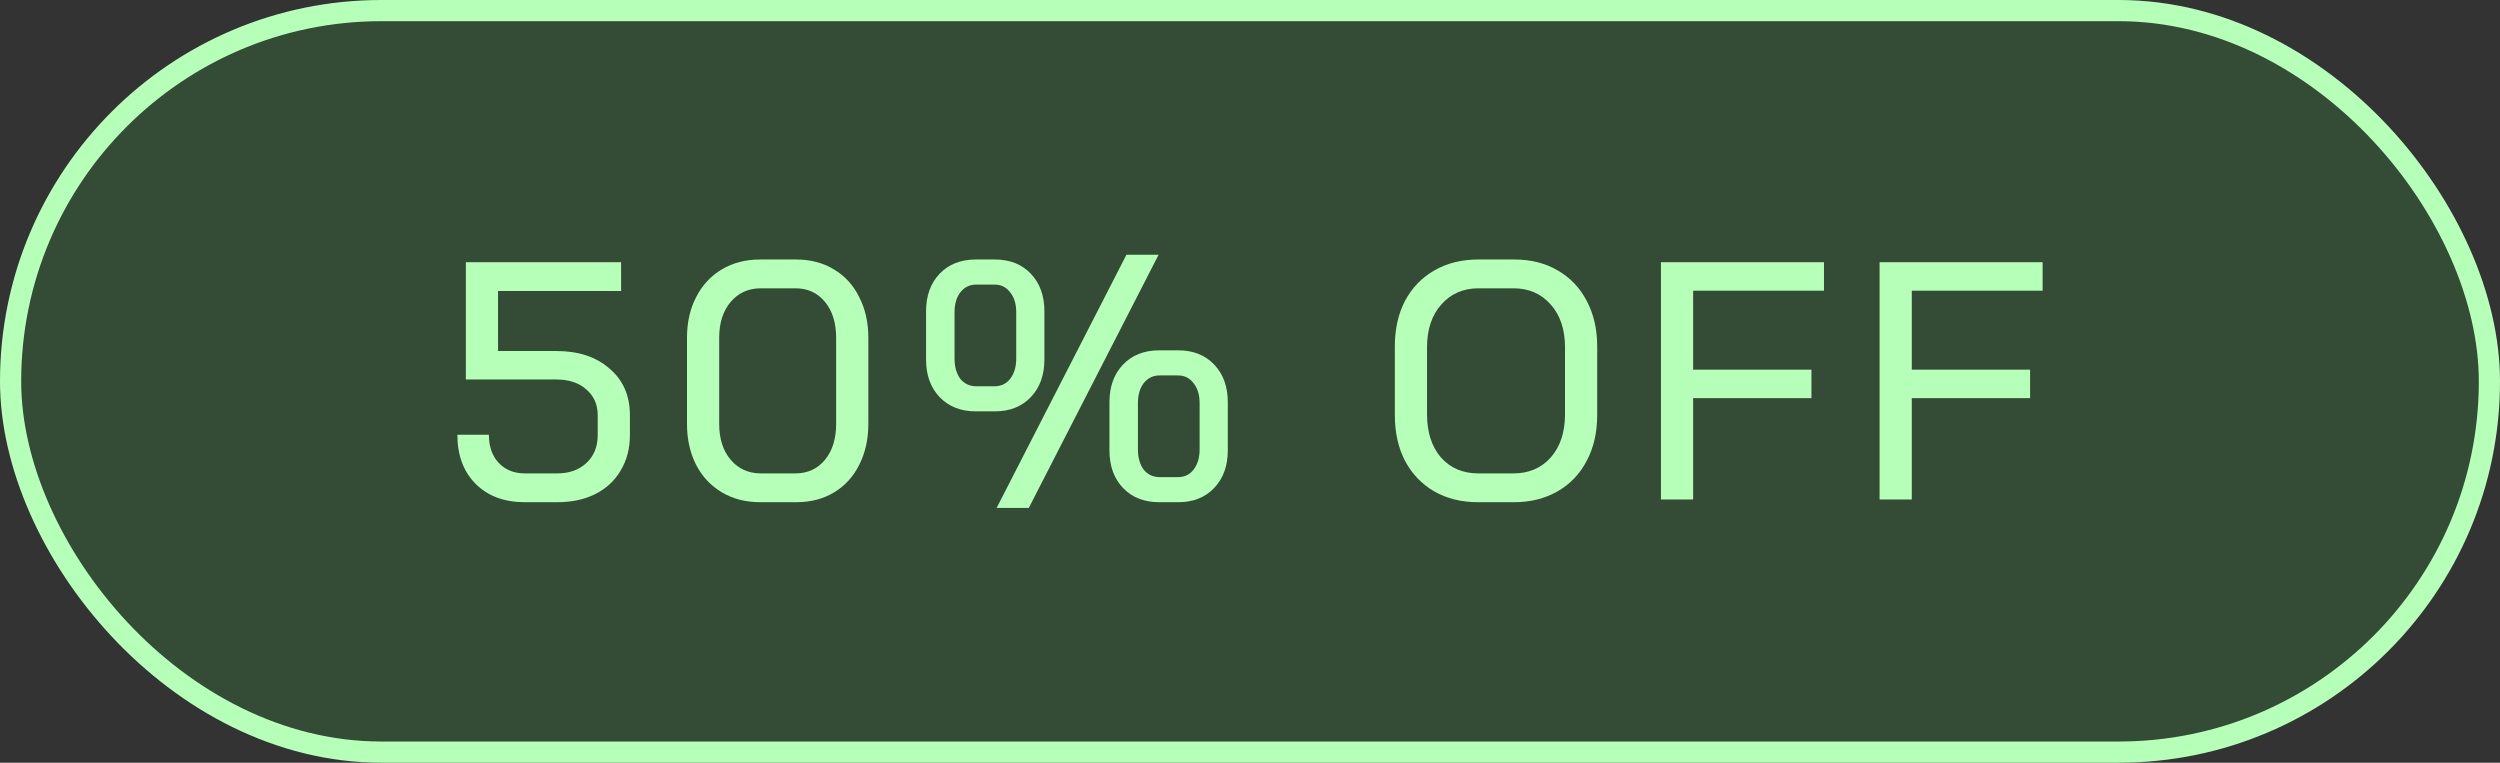 <svg xmlns="http://www.w3.org/2000/svg" width="59" height="18" viewBox="0 0 59 18" fill="none"><rect x="0" y="0" width="59" height="18" fill="#333333" stroke="none"/><rect x="0.25" y="0.25" width="58.5" height="17.5" rx="8.75" fill="#3FFF46" fill-opacity="0.12"></rect><path d="M12.386 11.852C11.901 11.852 11.514 11.708 11.226 11.42C10.938 11.132 10.794 10.745 10.794 10.26H11.538C11.538 10.537 11.615 10.759 11.77 10.924C11.925 11.089 12.13 11.172 12.386 11.172H13.154C13.437 11.172 13.666 11.089 13.842 10.924C14.018 10.759 14.106 10.54 14.106 10.268V9.796C14.106 9.545 14.015 9.343 13.834 9.188C13.658 9.033 13.423 8.956 13.13 8.956H10.994V6.188H14.658V6.868H11.754V8.284H13.13C13.653 8.284 14.071 8.423 14.386 8.7C14.706 8.972 14.866 9.337 14.866 9.796V10.268C14.866 10.583 14.794 10.86 14.65 11.1C14.511 11.34 14.311 11.527 14.05 11.66C13.794 11.788 13.495 11.852 13.154 11.852H12.386Z" fill="#B5FFB8"></path><path d="M17.941 11.852C17.6 11.852 17.299 11.775 17.037 11.62C16.776 11.465 16.573 11.249 16.429 10.972C16.285 10.689 16.213 10.367 16.213 10.004V7.972C16.213 7.609 16.285 7.289 16.429 7.012C16.573 6.729 16.776 6.511 17.037 6.356C17.299 6.201 17.6 6.124 17.941 6.124H18.789C19.125 6.124 19.421 6.201 19.677 6.356C19.939 6.511 20.139 6.729 20.277 7.012C20.421 7.289 20.493 7.609 20.493 7.972V10.004C20.493 10.367 20.421 10.689 20.277 10.972C20.139 11.249 19.941 11.465 19.685 11.62C19.429 11.775 19.131 11.852 18.789 11.852H17.941ZM18.773 11.172C19.061 11.172 19.293 11.065 19.469 10.852C19.645 10.639 19.733 10.356 19.733 10.004V7.972C19.733 7.62 19.645 7.337 19.469 7.124C19.293 6.911 19.061 6.804 18.773 6.804H17.957C17.664 6.804 17.427 6.911 17.245 7.124C17.064 7.337 16.973 7.62 16.973 7.972V10.004C16.973 10.356 17.064 10.639 17.245 10.852C17.427 11.065 17.664 11.172 17.957 11.172H18.773Z" fill="#B5FFB8"></path><path d="M26.584 6.012H27.343L24.279 11.988H23.52L26.584 6.012ZM23.032 9.708C22.674 9.708 22.389 9.596 22.175 9.372C21.962 9.148 21.855 8.852 21.855 8.484V7.348C21.855 6.98 21.962 6.684 22.175 6.46C22.389 6.236 22.674 6.124 23.032 6.124H23.48C23.831 6.124 24.114 6.236 24.328 6.46C24.541 6.684 24.648 6.98 24.648 7.348V8.484C24.648 8.852 24.541 9.148 24.328 9.372C24.114 9.596 23.831 9.708 23.48 9.708H23.032ZM23.471 9.116C23.626 9.116 23.749 9.057 23.84 8.94C23.936 8.817 23.983 8.657 23.983 8.46V7.372C23.983 7.175 23.936 7.017 23.84 6.9C23.749 6.777 23.626 6.716 23.471 6.716H23.04C22.885 6.716 22.759 6.777 22.663 6.9C22.573 7.017 22.527 7.175 22.527 7.372V8.46C22.527 8.657 22.573 8.817 22.663 8.94C22.759 9.057 22.885 9.116 23.04 9.116H23.471ZM27.36 11.852C27.002 11.852 26.717 11.74 26.503 11.516C26.29 11.292 26.183 10.996 26.183 10.628V9.492C26.183 9.124 26.29 8.828 26.503 8.604C26.717 8.38 27.002 8.268 27.36 8.268H27.808C28.16 8.268 28.442 8.38 28.655 8.604C28.869 8.828 28.976 9.124 28.976 9.492V10.628C28.976 10.996 28.869 11.292 28.655 11.516C28.442 11.74 28.16 11.852 27.808 11.852H27.36ZM27.799 11.26C27.954 11.26 28.077 11.201 28.168 11.084C28.264 10.961 28.311 10.801 28.311 10.604V9.516C28.311 9.319 28.264 9.161 28.168 9.044C28.077 8.921 27.954 8.86 27.799 8.86H27.367C27.213 8.86 27.087 8.921 26.991 9.044C26.901 9.161 26.855 9.319 26.855 9.516V10.604C26.855 10.801 26.901 10.961 26.991 11.084C27.087 11.201 27.213 11.26 27.367 11.26H27.799Z" fill="#B5FFB8"></path><path d="M34.878 11.852C34.489 11.852 34.145 11.767 33.846 11.596C33.553 11.425 33.323 11.185 33.158 10.876C32.998 10.567 32.918 10.207 32.918 9.796V8.18C32.918 7.769 32.998 7.409 33.158 7.1C33.323 6.791 33.555 6.551 33.854 6.38C34.153 6.209 34.496 6.124 34.886 6.124H35.734C36.123 6.124 36.465 6.209 36.758 6.38C37.056 6.551 37.286 6.791 37.446 7.1C37.611 7.409 37.694 7.769 37.694 8.18V9.796C37.694 10.207 37.611 10.567 37.446 10.876C37.286 11.185 37.056 11.425 36.758 11.596C36.459 11.767 36.118 11.852 35.734 11.852H34.878ZM35.718 11.172C36.081 11.172 36.374 11.047 36.598 10.796C36.822 10.54 36.934 10.201 36.934 9.78V8.196C36.934 7.775 36.822 7.439 36.598 7.188C36.374 6.932 36.081 6.804 35.718 6.804H34.894C34.531 6.804 34.238 6.932 34.014 7.188C33.79 7.439 33.678 7.775 33.678 8.196V9.78C33.678 10.201 33.787 10.54 34.006 10.796C34.23 11.047 34.523 11.172 34.886 11.172H35.718Z" fill="#B5FFB8"></path><path d="M39.198 6.188H43.046V6.86H39.958V8.724H42.75V9.396H39.958V11.788H39.198V6.188Z" fill="#B5FFB8"></path><path d="M44.358 6.188H48.206V6.86H45.118V8.724H47.91V9.396H45.118V11.788H44.358V6.188Z" fill="#B5FFB8"></path><rect x="0.25" y="0.25" width="58.5" height="17.5" rx="8.75" stroke="#B5FFB8" stroke-width="0.5"></rect></svg>